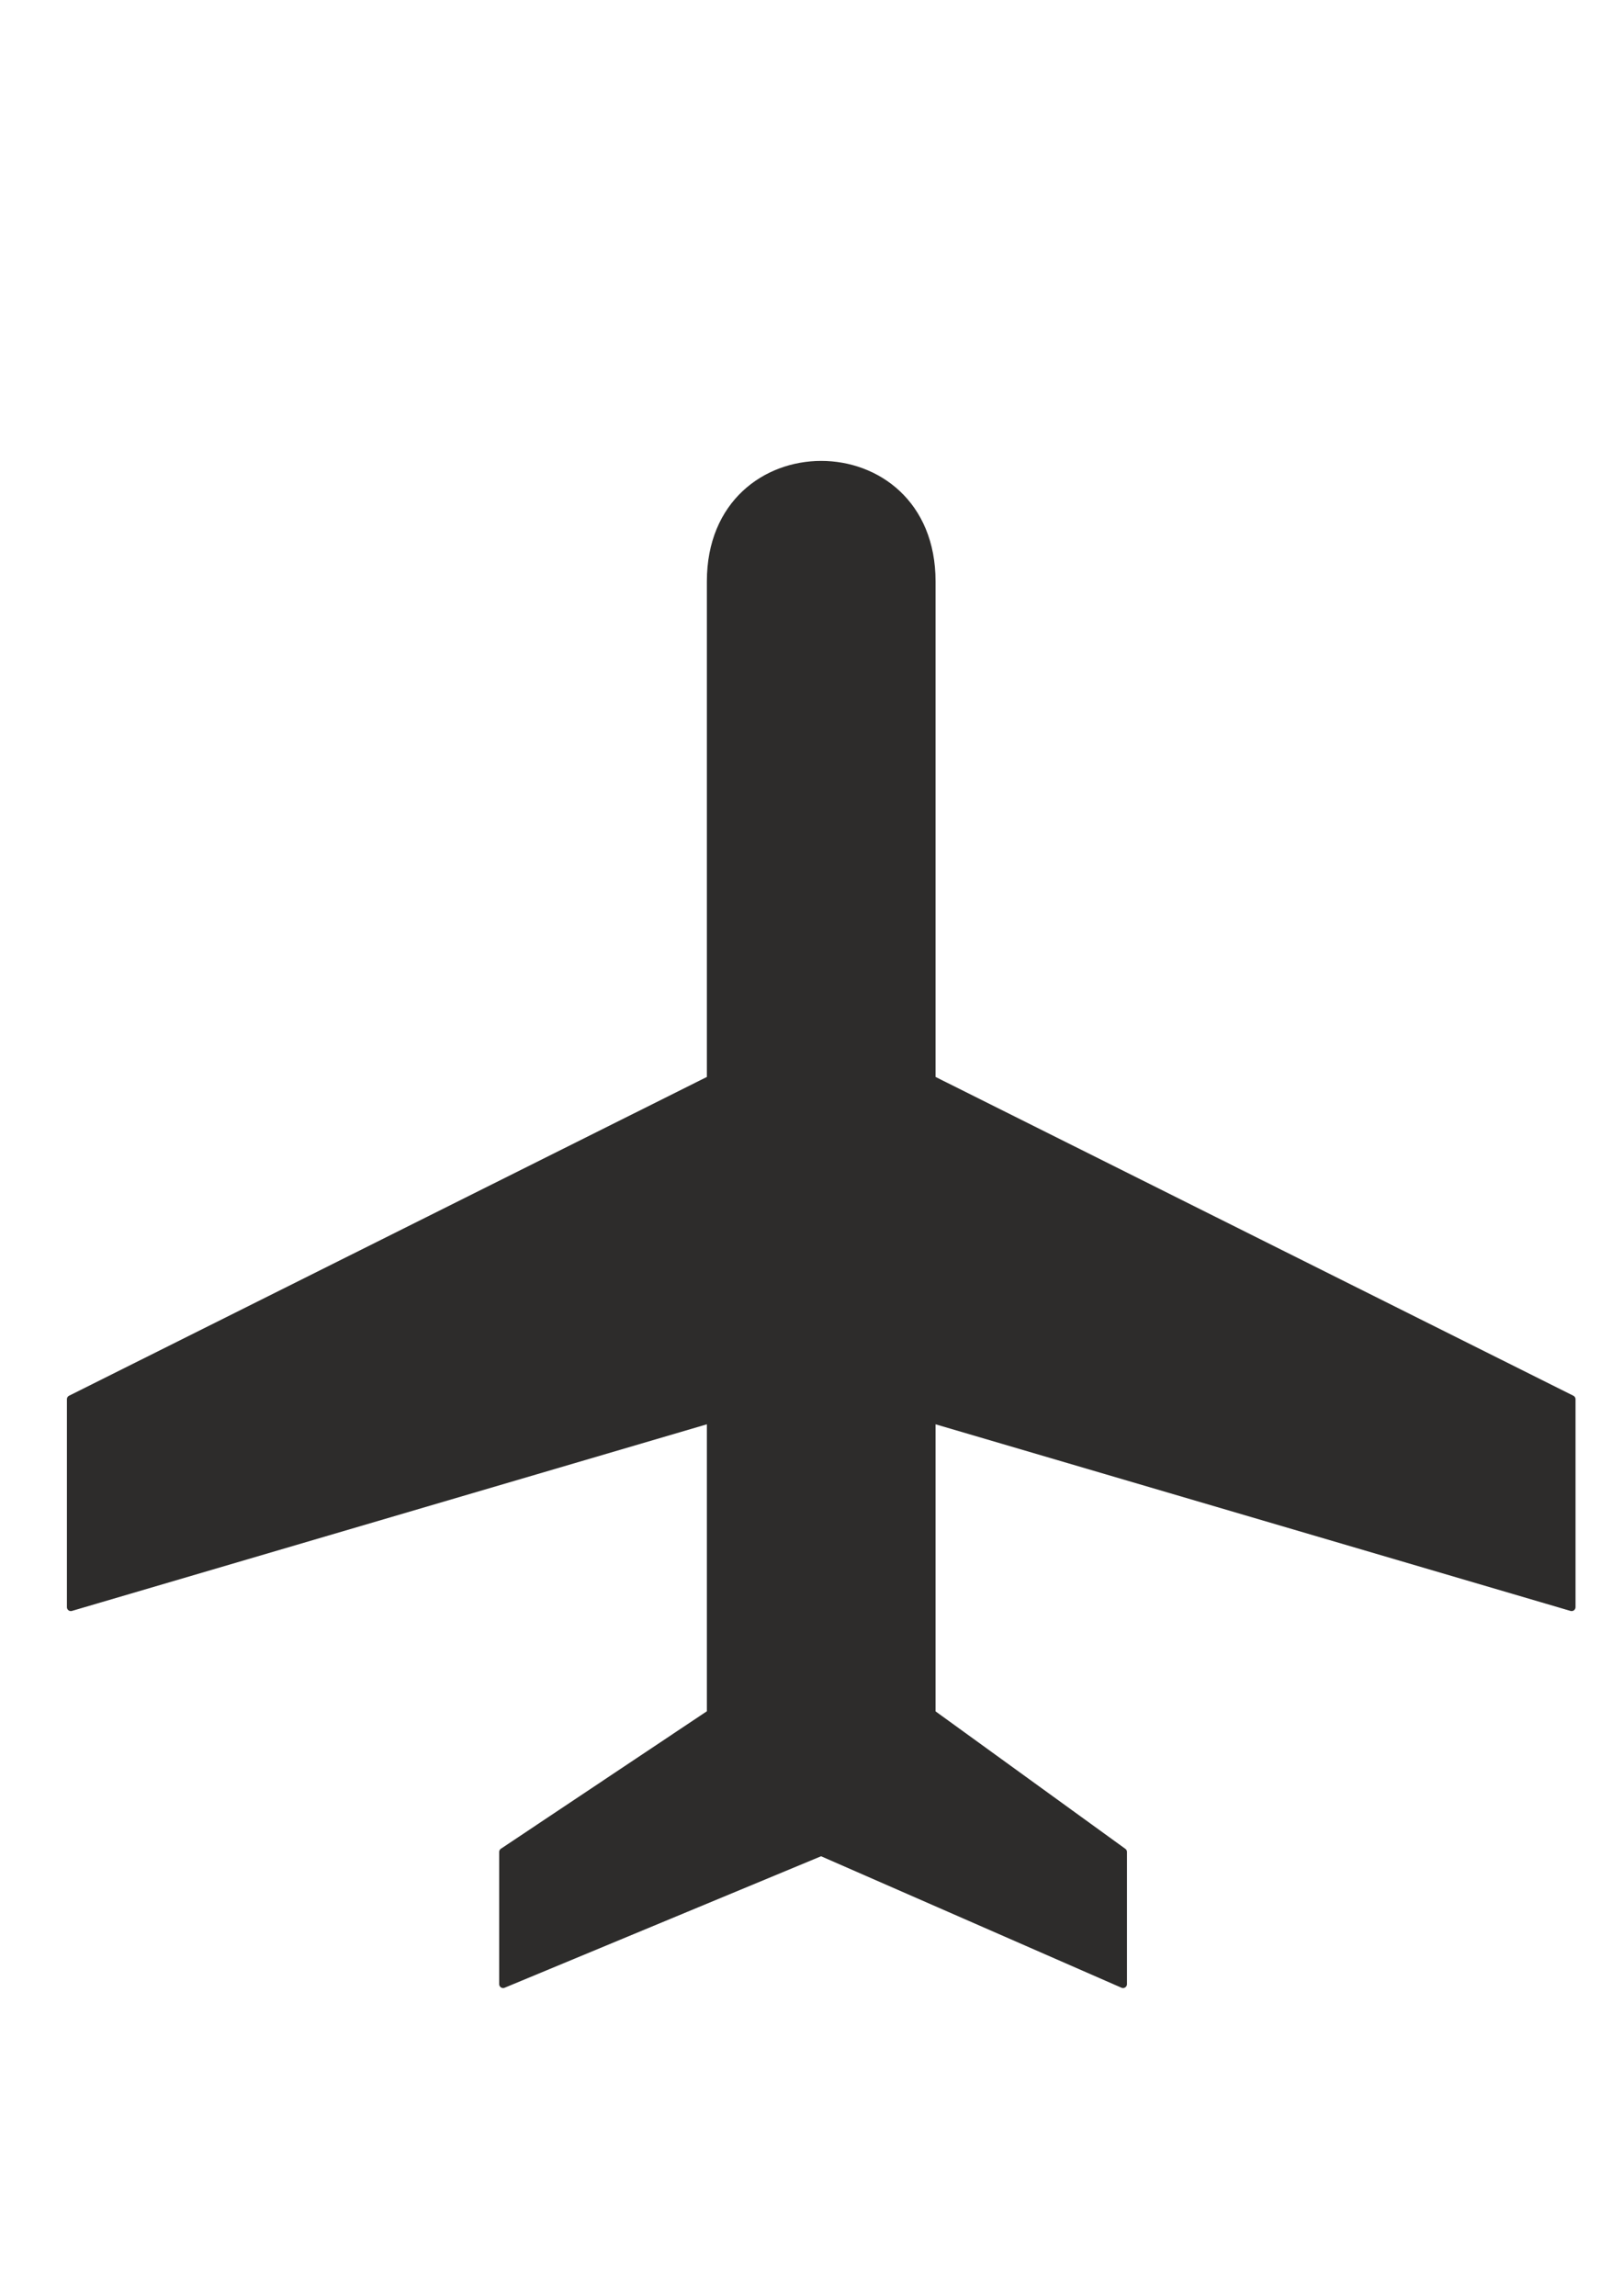 <?xml version="1.0" encoding="utf-8"?>
<!-- Created by UniConvertor 2.0rc4 (https://sk1project.net/) -->
<svg xmlns="http://www.w3.org/2000/svg" height="841.89pt" viewBox="0 0 595.276 841.89" width="595.276pt" version="1.1" xmlns:xlink="http://www.w3.org/1999/xlink" id="d75d6d8f-f612-11ea-a98a-dcc15c148e23">

<g>
	<path style="stroke-linejoin:round;stroke:#2d2c2b;stroke-linecap:round;stroke-miterlimit:10.433;stroke-width:2.88;fill:#2d2c2b;" d="M 341.702,213.225 L 341.702,395.817 576.422,513.105 576.422,589.353 341.702,520.377 341.702,628.305 411.902,679.137 411.902,727.593 301.166,679.137 184.526,727.593 184.526,679.137 260.702,628.305 260.702,520.377 25.982,589.353 25.982,513.105 260.702,395.817 260.702,213.225 C 260.702,156.201 341.702,156.201 341.702,213.225 L 341.702,213.225 Z" />
</g>
</svg>